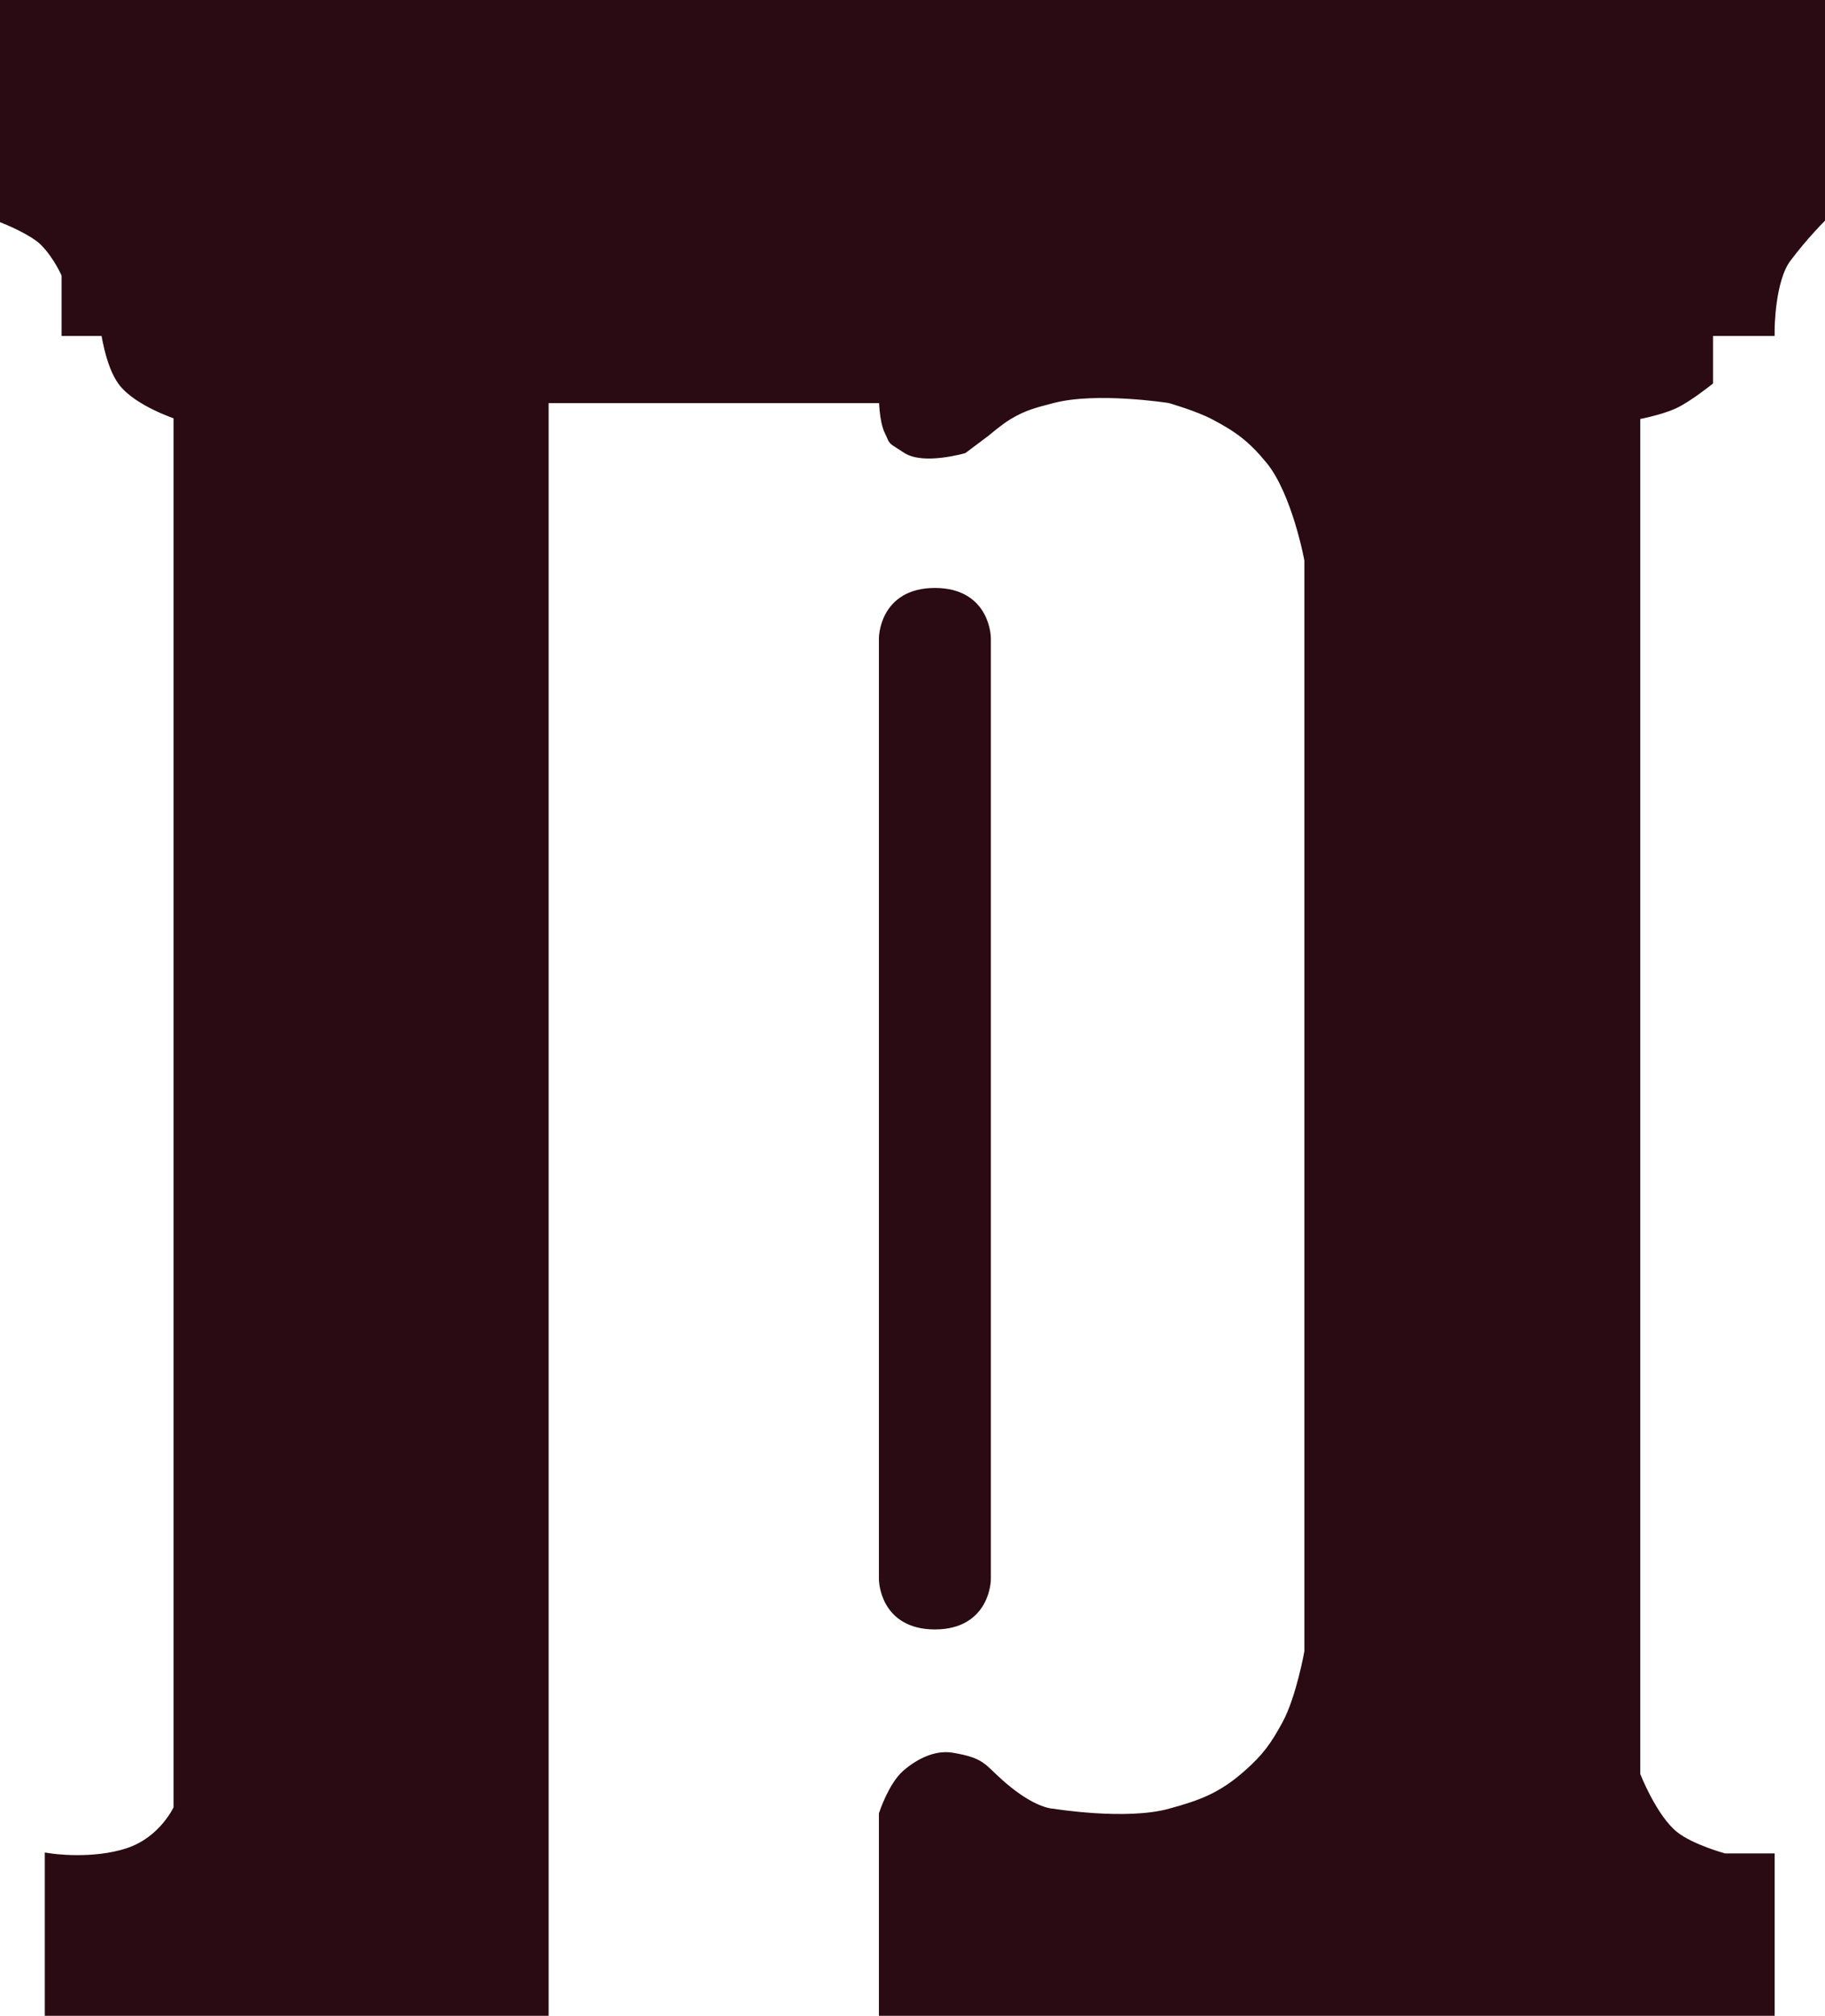 <svg width="163" height="180" viewBox="0 0 163 180" fill="none" xmlns="http://www.w3.org/2000/svg">
<path d="M4.5 179.5V166C4.5 166 8.285 166.572 11.5 165.5C14.714 164.428 16 161.5 16 161.5V37C16 37 12.356 35.829 11 34C9.897 32.512 9.5 29.5 9.5 29.5H6V24.5C6 24.5 5.273 22.773 4 21.5C3 20.5 0.5 19.5 0.5 19.5V0.5H162.5V19.5C162.5 19.5 161 21 159.5 23C158 25 158 29.5 158 29.5H152.5V34C152.5 34 150.687 35.447 149.5 36C148.152 36.628 146 37 146 37V158.5C146 158.5 147.503 162.421 149.5 164C151.008 165.193 154 166 154 166H158V179.5H79V162C79 162 79.812 159.533 81 158.5C82.259 157.405 83.708 156.785 85 157C88 157.5 87.5 158 90 160C92.5 162 94 162 94 162C94 162 100.544 163.079 104.5 162C107.449 161.196 109.207 160.521 111.5 158.5C113.17 157.028 113.941 155.958 115 154C116.264 151.664 117 147.5 117 147.5V50C117 50 115.894 43.914 113.5 41C111.912 39.068 110.712 38.166 108.5 37C107.024 36.222 104.5 35.5 104.5 35.5C104.5 35.5 97.967 34.463 94 35.5C92.386 35.922 91.432 36.144 90 37C89.162 37.501 88 38.5 88 38.5L86 40C86 40 82.5 41 81 40C79.5 39 80 39.5 79.5 38.5C79 37.5 79 35.5 79 35.5H48.5V179.5H4.5Z" fill="#2A0B13"/>
<path d="M79 57V141C79 141 79 145 83.5 145C88 145 88 141 88 141V57C88 57 88 53 83.5 53C79 53 79 57 79 57Z" fill="#2A0B13"/>
<path d="M4.5 179.5V166C4.5 166 8.285 166.572 11.5 165.5C14.714 164.428 16 161.5 16 161.5V37C16 37 12.356 35.829 11 34C9.897 32.512 9.5 29.5 9.5 29.5H6V24.5C6 24.5 5.273 22.773 4 21.5C3 20.5 0.5 19.5 0.5 19.5V0.5H162.5V19.5C162.5 19.5 161 21 159.5 23C158 25 158 29.5 158 29.5H152.5V34C152.5 34 150.687 35.447 149.5 36C148.152 36.628 146 37 146 37V158.5C146 158.5 147.503 162.421 149.5 164C151.008 165.193 154 166 154 166H158V179.5H79V162C79 162 79.812 159.533 81 158.5C82.259 157.405 83.708 156.785 85 157C88 157.5 87.5 158 90 160C92.5 162 94 162 94 162C94 162 100.544 163.079 104.5 162C107.449 161.196 109.207 160.521 111.5 158.5C113.17 157.028 113.941 155.958 115 154C116.264 151.664 117 147.5 117 147.5V50C117 50 115.894 43.914 113.5 41C111.912 39.068 110.712 38.166 108.5 37C107.024 36.222 104.5 35.5 104.5 35.5C104.5 35.5 97.967 34.463 94 35.5C92.386 35.922 91.432 36.144 90 37C89.162 37.501 88 38.5 88 38.5L86 40C86 40 82.5 41 81 40C79.5 39 80 39.5 79.5 38.5C79 37.5 79 35.5 79 35.5H48.5V179.5H4.5Z" stroke="#2A0B13"/>
<path d="M79 57V141C79 141 79 145 83.5 145C88 145 88 141 88 141V57C88 57 88 53 83.5 53C79 53 79 57 79 57Z" stroke="#2A0B13"/>
</svg>
